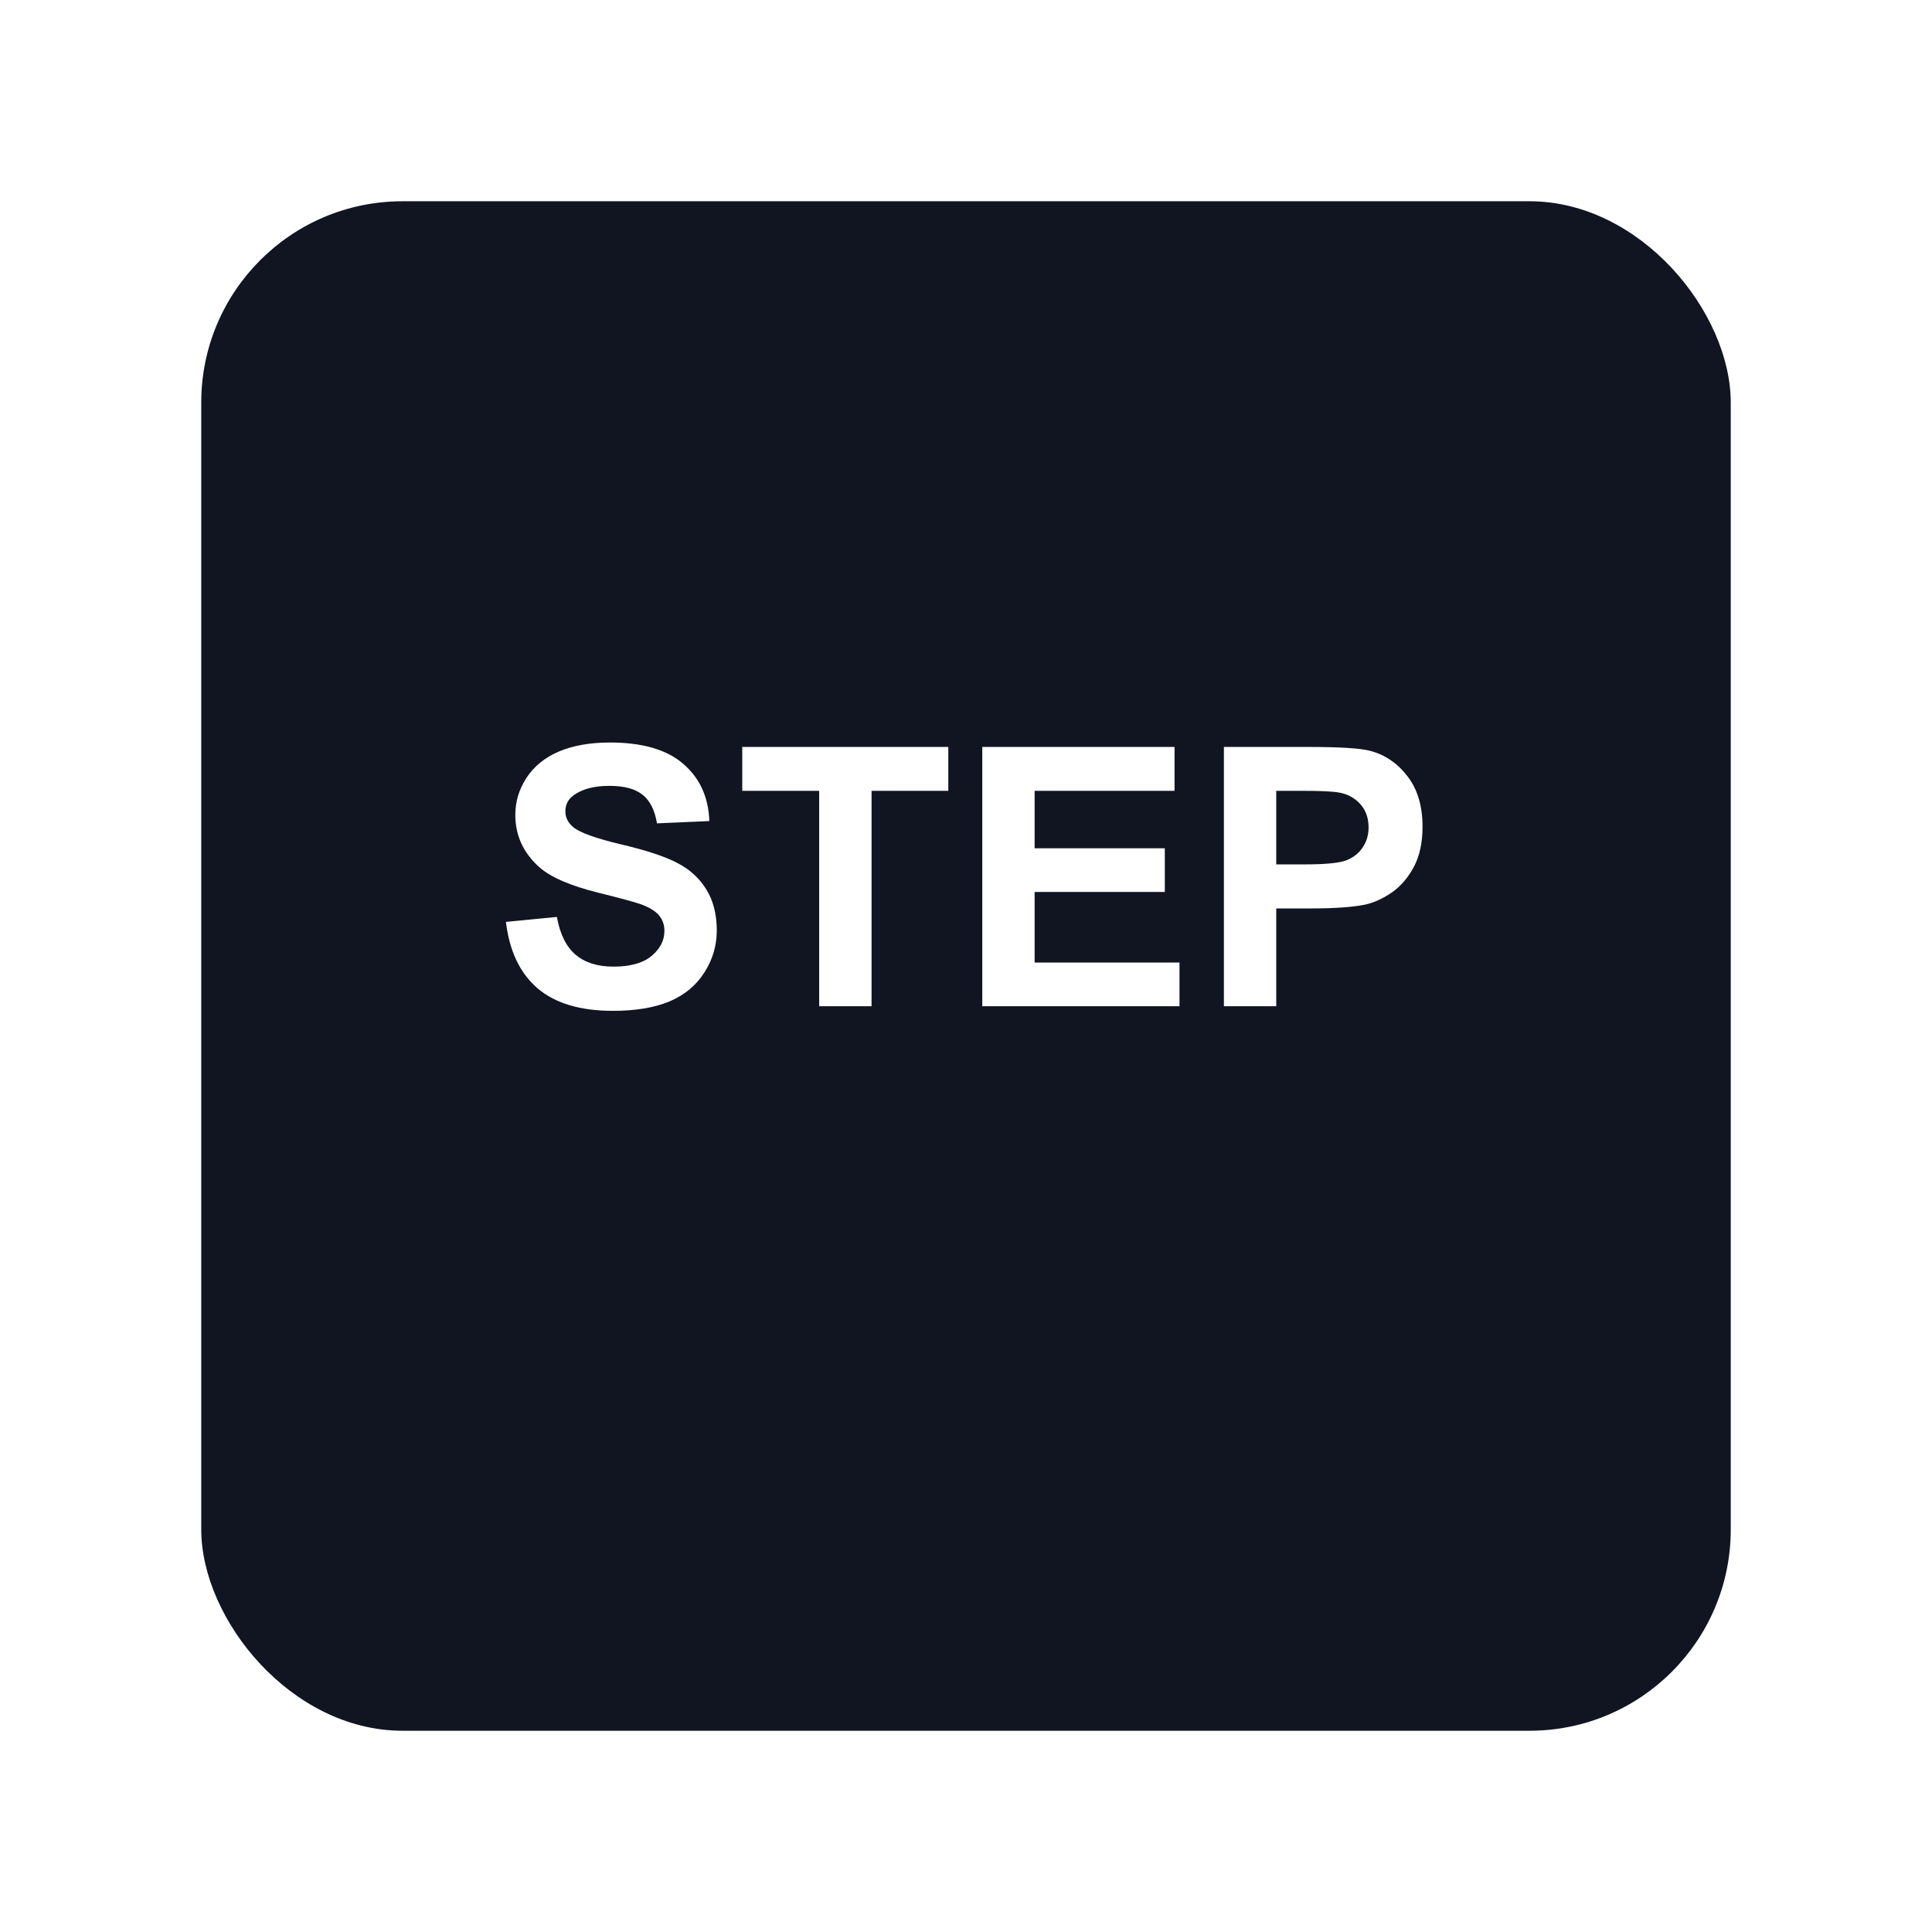 <svg width="96" height="96" viewBox="0 0 96 96" fill="none" xmlns="http://www.w3.org/2000/svg">
<g filter="url(#filter0_d_2428_20686)">
<rect x="10" y="6" width="76" height="76" rx="10" fill="#111522"/>
</g>
<path d="M25.14 45.808L27.671 45.562C27.823 46.411 28.131 47.035 28.594 47.434C29.062 47.832 29.692 48.031 30.483 48.031C31.321 48.031 31.951 47.855 32.373 47.504C32.801 47.147 33.015 46.73 33.015 46.256C33.015 45.951 32.924 45.693 32.742 45.482C32.566 45.266 32.256 45.078 31.811 44.92C31.506 44.815 30.811 44.627 29.727 44.357C28.333 44.012 27.355 43.587 26.792 43.083C26.001 42.374 25.605 41.51 25.605 40.49C25.605 39.834 25.79 39.222 26.159 38.653C26.534 38.079 27.07 37.643 27.768 37.344C28.471 37.045 29.317 36.895 30.308 36.895C31.925 36.895 33.141 37.25 33.955 37.959C34.775 38.668 35.206 39.614 35.247 40.798L32.645 40.912C32.534 40.25 32.294 39.775 31.925 39.488C31.561 39.195 31.014 39.049 30.281 39.049C29.525 39.049 28.934 39.204 28.506 39.515C28.23 39.714 28.093 39.98 28.093 40.315C28.093 40.619 28.222 40.88 28.48 41.097C28.808 41.372 29.605 41.659 30.87 41.958C32.136 42.257 33.07 42.567 33.674 42.89C34.283 43.206 34.758 43.643 35.098 44.199C35.443 44.75 35.616 45.433 35.616 46.247C35.616 46.985 35.411 47.677 35.001 48.321C34.591 48.966 34.011 49.446 33.261 49.763C32.511 50.073 31.576 50.228 30.457 50.228C28.828 50.228 27.577 49.853 26.704 49.103C25.831 48.348 25.31 47.249 25.14 45.808ZM40.705 50V39.295H36.882V37.115H47.121V39.295H43.307V50H40.705ZM48.809 50V37.115H58.362V39.295H51.41V42.151H57.879V44.322H51.41V47.829H58.608V50H48.809ZM60.815 50V37.115H64.989C66.571 37.115 67.603 37.18 68.083 37.309C68.821 37.502 69.439 37.924 69.938 38.574C70.436 39.219 70.685 40.054 70.685 41.079C70.685 41.87 70.541 42.535 70.254 43.074C69.967 43.613 69.601 44.038 69.155 44.349C68.716 44.653 68.268 44.855 67.811 44.955C67.189 45.078 66.29 45.14 65.112 45.14H63.416V50H60.815ZM63.416 39.295V42.951H64.84C65.865 42.951 66.551 42.884 66.897 42.749C67.242 42.614 67.512 42.403 67.705 42.116C67.904 41.829 68.004 41.495 68.004 41.114C68.004 40.645 67.866 40.259 67.591 39.954C67.315 39.649 66.967 39.459 66.545 39.383C66.234 39.324 65.61 39.295 64.673 39.295H63.416Z" fill="white"/>
<defs>
<filter id="filter0_d_2428_20686" x="0" y="0" width="96" height="96" filterUnits="userSpaceOnUse" color-interpolation-filters="sRGB">
<feFlood flood-opacity="0" result="BackgroundImageFix"/>
<feColorMatrix in="SourceAlpha" type="matrix" values="0 0 0 0 0 0 0 0 0 0 0 0 0 0 0 0 0 0 127 0" result="hardAlpha"/>
<feOffset dy="4"/>
<feGaussianBlur stdDeviation="5"/>
<feComposite in2="hardAlpha" operator="out"/>
<feColorMatrix type="matrix" values="0 0 0 0 0 0 0 0 0 0 0 0 0 0 0 0 0 0 0.05 0"/>
<feBlend mode="normal" in2="BackgroundImageFix" result="effect1_dropShadow_2428_20686"/>
<feBlend mode="normal" in="SourceGraphic" in2="effect1_dropShadow_2428_20686" result="shape"/>
</filter>
</defs>
</svg>
